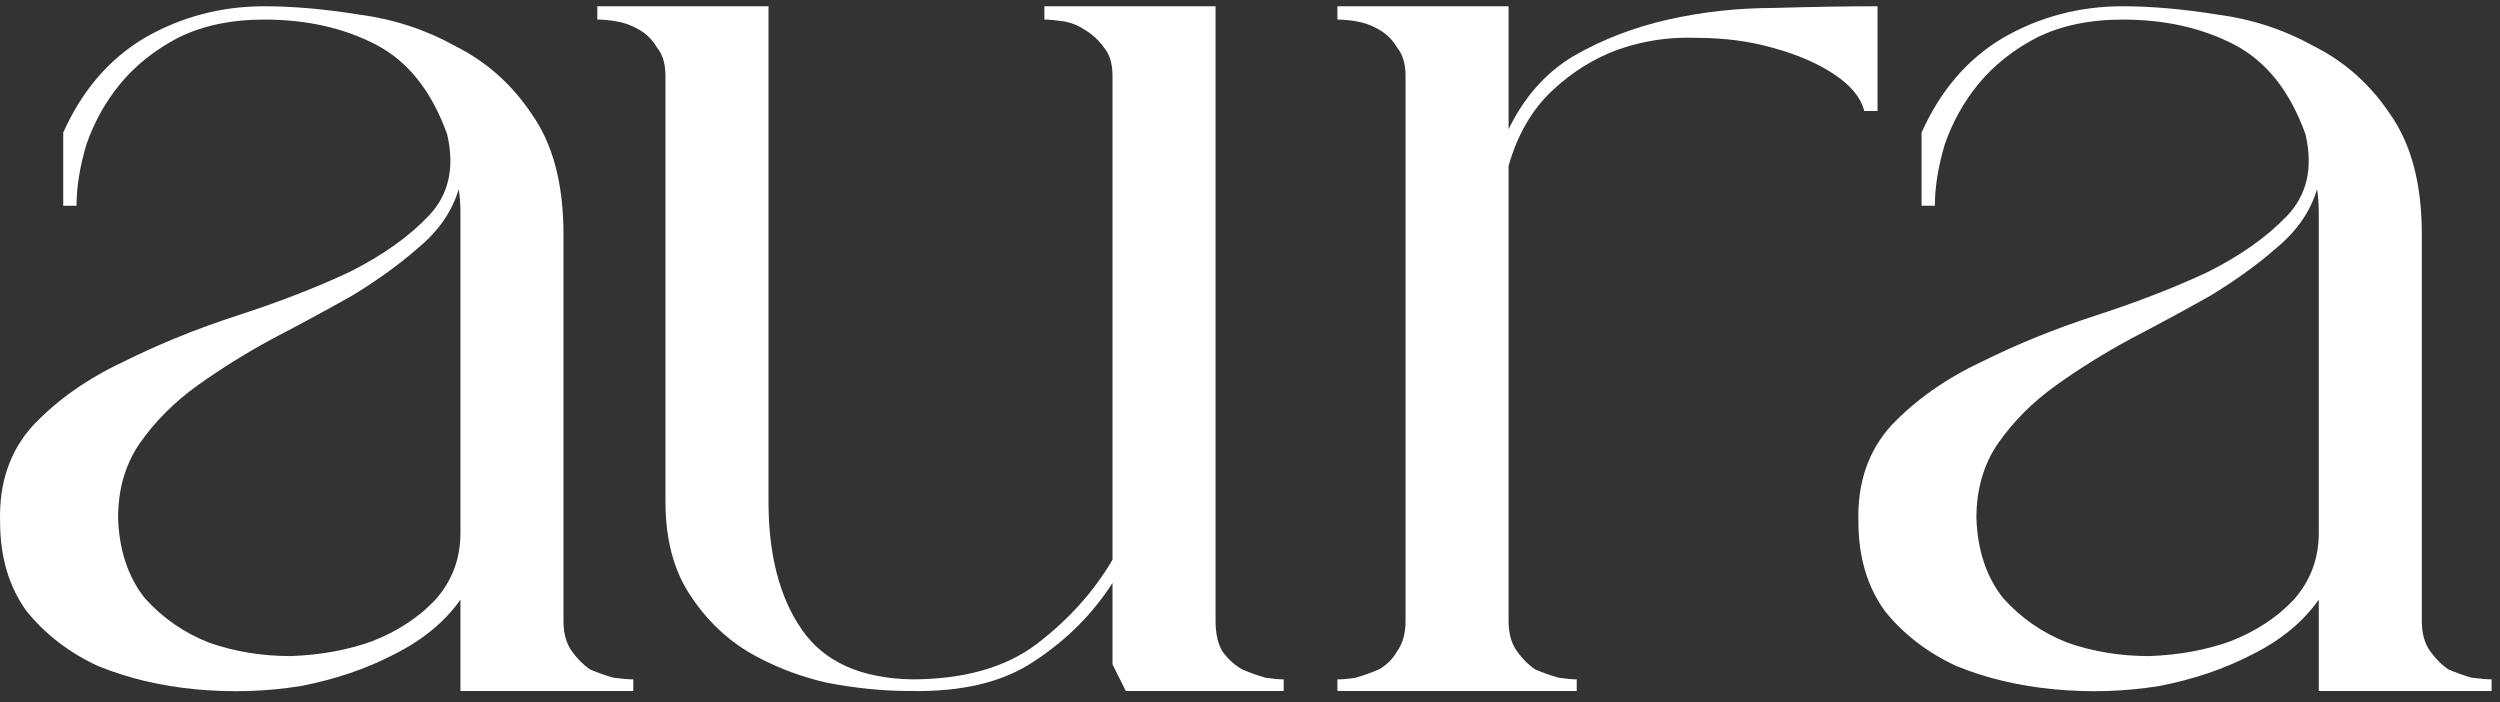 <svg width="146" height="41" viewBox="0 0 146 41" fill="none" xmlns="http://www.w3.org/2000/svg">
<rect x="0" y="0" width="146" height="41" fill="#333333" stroke="none"/>
<g id="Frame 1000004199">
<g id="Vector">
<path d="M141.434 36.278C141.434 36.99 141.595 37.572 141.919 38.025C142.243 38.478 142.598 38.834 142.987 39.093C143.44 39.287 143.893 39.448 144.345 39.578C144.863 39.643 145.251 39.675 145.51 39.675V40.354H135.416V35.016C134.51 36.31 133.216 37.378 131.534 38.219C129.916 39.06 128.104 39.675 126.099 40.063C124.093 40.387 122.054 40.451 119.984 40.257C117.913 40.063 116.005 39.61 114.257 38.898C112.575 38.122 111.184 37.054 110.084 35.696C109.049 34.272 108.531 32.525 108.531 30.454C108.466 28.19 109.113 26.313 110.472 24.825C111.896 23.337 113.643 22.107 115.713 21.137C117.784 20.102 120.016 19.196 122.41 18.419C124.804 17.643 126.972 16.802 128.913 15.896C130.854 14.925 132.407 13.825 133.572 12.596C134.737 11.366 135.093 9.781 134.64 7.84C133.734 5.316 132.343 3.569 130.466 2.599C128.59 1.628 126.422 1.143 123.963 1.143C122.022 1.143 120.34 1.499 118.916 2.211C117.557 2.922 116.425 3.828 115.519 4.928C114.678 5.963 114.031 7.128 113.578 8.422C113.19 9.716 112.996 10.913 112.996 12.013H112.219V7.743C113.319 5.284 114.905 3.44 116.975 2.211C119.11 0.981 121.44 0.366 123.963 0.366C125.646 0.366 127.49 0.528 129.496 0.852C131.501 1.111 133.378 1.725 135.125 2.696C136.937 3.602 138.425 4.928 139.59 6.675C140.819 8.422 141.434 10.752 141.434 13.663V36.278ZM115.422 30.26C115.487 32.137 116.005 33.69 116.975 34.919C118.01 36.084 119.272 36.957 120.76 37.54C122.249 38.057 123.834 38.316 125.516 38.316C127.263 38.251 128.849 37.96 130.272 37.443C131.76 36.86 132.99 36.051 133.96 35.016C134.931 33.916 135.416 32.622 135.416 31.134V13.761C135.416 13.243 135.416 12.79 135.416 12.402C135.416 11.949 135.384 11.496 135.319 11.043C134.931 12.337 134.154 13.469 132.99 14.44C131.89 15.41 130.596 16.349 129.107 17.255C127.619 18.096 126.066 18.937 124.449 19.778C122.896 20.619 121.44 21.525 120.081 22.496C118.722 23.466 117.59 24.599 116.684 25.893C115.843 27.122 115.422 28.578 115.422 30.26Z" fill="white"/>
<path d="M88.101 7.549C89.007 5.672 90.269 4.249 91.887 3.278C93.569 2.308 95.413 1.596 97.419 1.143C99.425 0.69 101.495 0.464 103.631 0.464C105.831 0.399 107.837 0.366 109.648 0.366V6.481H108.872C108.678 5.705 108.095 4.993 107.125 4.346C106.154 3.699 104.957 3.181 103.534 2.793C102.175 2.405 100.687 2.211 99.069 2.211C97.516 2.146 95.996 2.372 94.507 2.89C93.084 3.408 91.79 4.216 90.625 5.316C89.46 6.416 88.619 7.872 88.101 9.684V36.278C88.101 36.99 88.263 37.572 88.587 38.025C88.91 38.478 89.266 38.834 89.654 39.093C90.107 39.287 90.56 39.448 91.013 39.578C91.466 39.643 91.822 39.675 92.081 39.675V40.354H78.104V39.675C78.428 39.675 78.784 39.643 79.172 39.578C79.625 39.448 80.078 39.287 80.531 39.093C80.984 38.834 81.34 38.478 81.599 38.025C81.922 37.572 82.084 36.99 82.084 36.278V4.443C82.084 3.731 81.922 3.181 81.599 2.793C81.34 2.34 80.984 1.984 80.531 1.725C80.078 1.466 79.625 1.305 79.172 1.24C78.784 1.175 78.428 1.143 78.104 1.143V0.366H88.101V7.549Z" fill="white"/>
<path d="M44.88 0.366V29.29C44.88 32.396 45.527 34.887 46.822 36.763C48.116 38.64 50.251 39.61 53.227 39.675C56.268 39.675 58.695 38.995 60.507 37.637C62.383 36.213 63.871 34.563 64.971 32.687V4.443C64.971 3.731 64.809 3.181 64.486 2.793C64.162 2.34 63.774 1.984 63.321 1.725C62.933 1.466 62.513 1.305 62.06 1.24C61.607 1.175 61.251 1.143 60.992 1.143V0.366H70.989V36.278C70.989 36.99 71.118 37.572 71.377 38.025C71.701 38.478 72.089 38.834 72.542 39.093C72.995 39.287 73.448 39.448 73.901 39.578C74.354 39.643 74.709 39.675 74.968 39.675V40.354H65.748L64.971 38.801V34.046C63.807 35.857 62.286 37.378 60.41 38.607C58.598 39.837 56.171 40.419 53.13 40.354C51.577 40.354 49.96 40.193 48.277 39.869C46.595 39.481 45.042 38.866 43.619 38.025C42.26 37.184 41.127 36.051 40.221 34.628C39.316 33.204 38.863 31.425 38.863 29.29V4.443C38.863 3.731 38.701 3.181 38.377 2.793C38.119 2.34 37.763 1.984 37.31 1.725C36.857 1.466 36.404 1.305 35.951 1.24C35.563 1.175 35.207 1.143 34.883 1.143V0.366H44.88Z" fill="white"/>
<path d="M32.907 36.278C32.907 36.99 33.069 37.572 33.392 38.025C33.716 38.478 34.072 38.834 34.46 39.093C34.913 39.287 35.366 39.448 35.819 39.578C36.336 39.643 36.725 39.675 36.983 39.675V40.354H26.89V35.016C25.984 36.31 24.689 37.378 23.007 38.219C21.39 39.06 19.578 39.675 17.572 40.063C15.566 40.387 13.528 40.451 11.457 40.257C9.387 40.063 7.478 39.61 5.731 38.898C4.048 38.122 2.657 37.054 1.557 35.696C0.522 34.272 0.004 32.525 0.004 30.454C-0.06 28.19 0.587 26.313 1.946 24.825C3.369 23.337 5.116 22.107 7.187 21.137C9.257 20.102 11.49 19.196 13.884 18.419C16.278 17.643 18.445 16.802 20.387 15.896C22.328 14.925 23.881 13.825 25.045 12.596C26.21 11.366 26.566 9.781 26.113 7.84C25.207 5.316 23.816 3.569 21.939 2.599C20.063 1.628 17.895 1.143 15.437 1.143C13.495 1.143 11.813 1.499 10.39 2.211C9.031 2.922 7.898 3.828 6.993 4.928C6.151 5.963 5.504 7.128 5.051 8.422C4.663 9.716 4.469 10.913 4.469 12.013H3.693V7.743C4.793 5.284 6.378 3.44 8.448 2.211C10.584 0.981 12.913 0.366 15.437 0.366C17.119 0.366 18.963 0.528 20.969 0.852C22.975 1.111 24.851 1.725 26.598 2.696C28.41 3.602 29.898 4.928 31.063 6.675C32.292 8.422 32.907 10.752 32.907 13.663V36.278ZM6.896 30.26C6.96 32.137 7.478 33.69 8.448 34.919C9.484 36.084 10.745 36.957 12.234 37.54C13.722 38.057 15.307 38.316 16.989 38.316C18.737 38.251 20.322 37.96 21.745 37.443C23.234 36.86 24.463 36.051 25.434 35.016C26.404 33.916 26.89 32.622 26.89 31.134V13.761C26.89 13.243 26.89 12.79 26.89 12.402C26.89 11.949 26.857 11.496 26.792 11.043C26.404 12.337 25.628 13.469 24.463 14.44C23.363 15.41 22.069 16.349 20.581 17.255C19.093 18.096 17.54 18.937 15.922 19.778C14.369 20.619 12.913 21.525 11.554 22.496C10.195 23.466 9.063 24.599 8.157 25.893C7.316 27.122 6.896 28.578 6.896 30.26Z" fill="white"/>
</g>
</g>
</svg>
